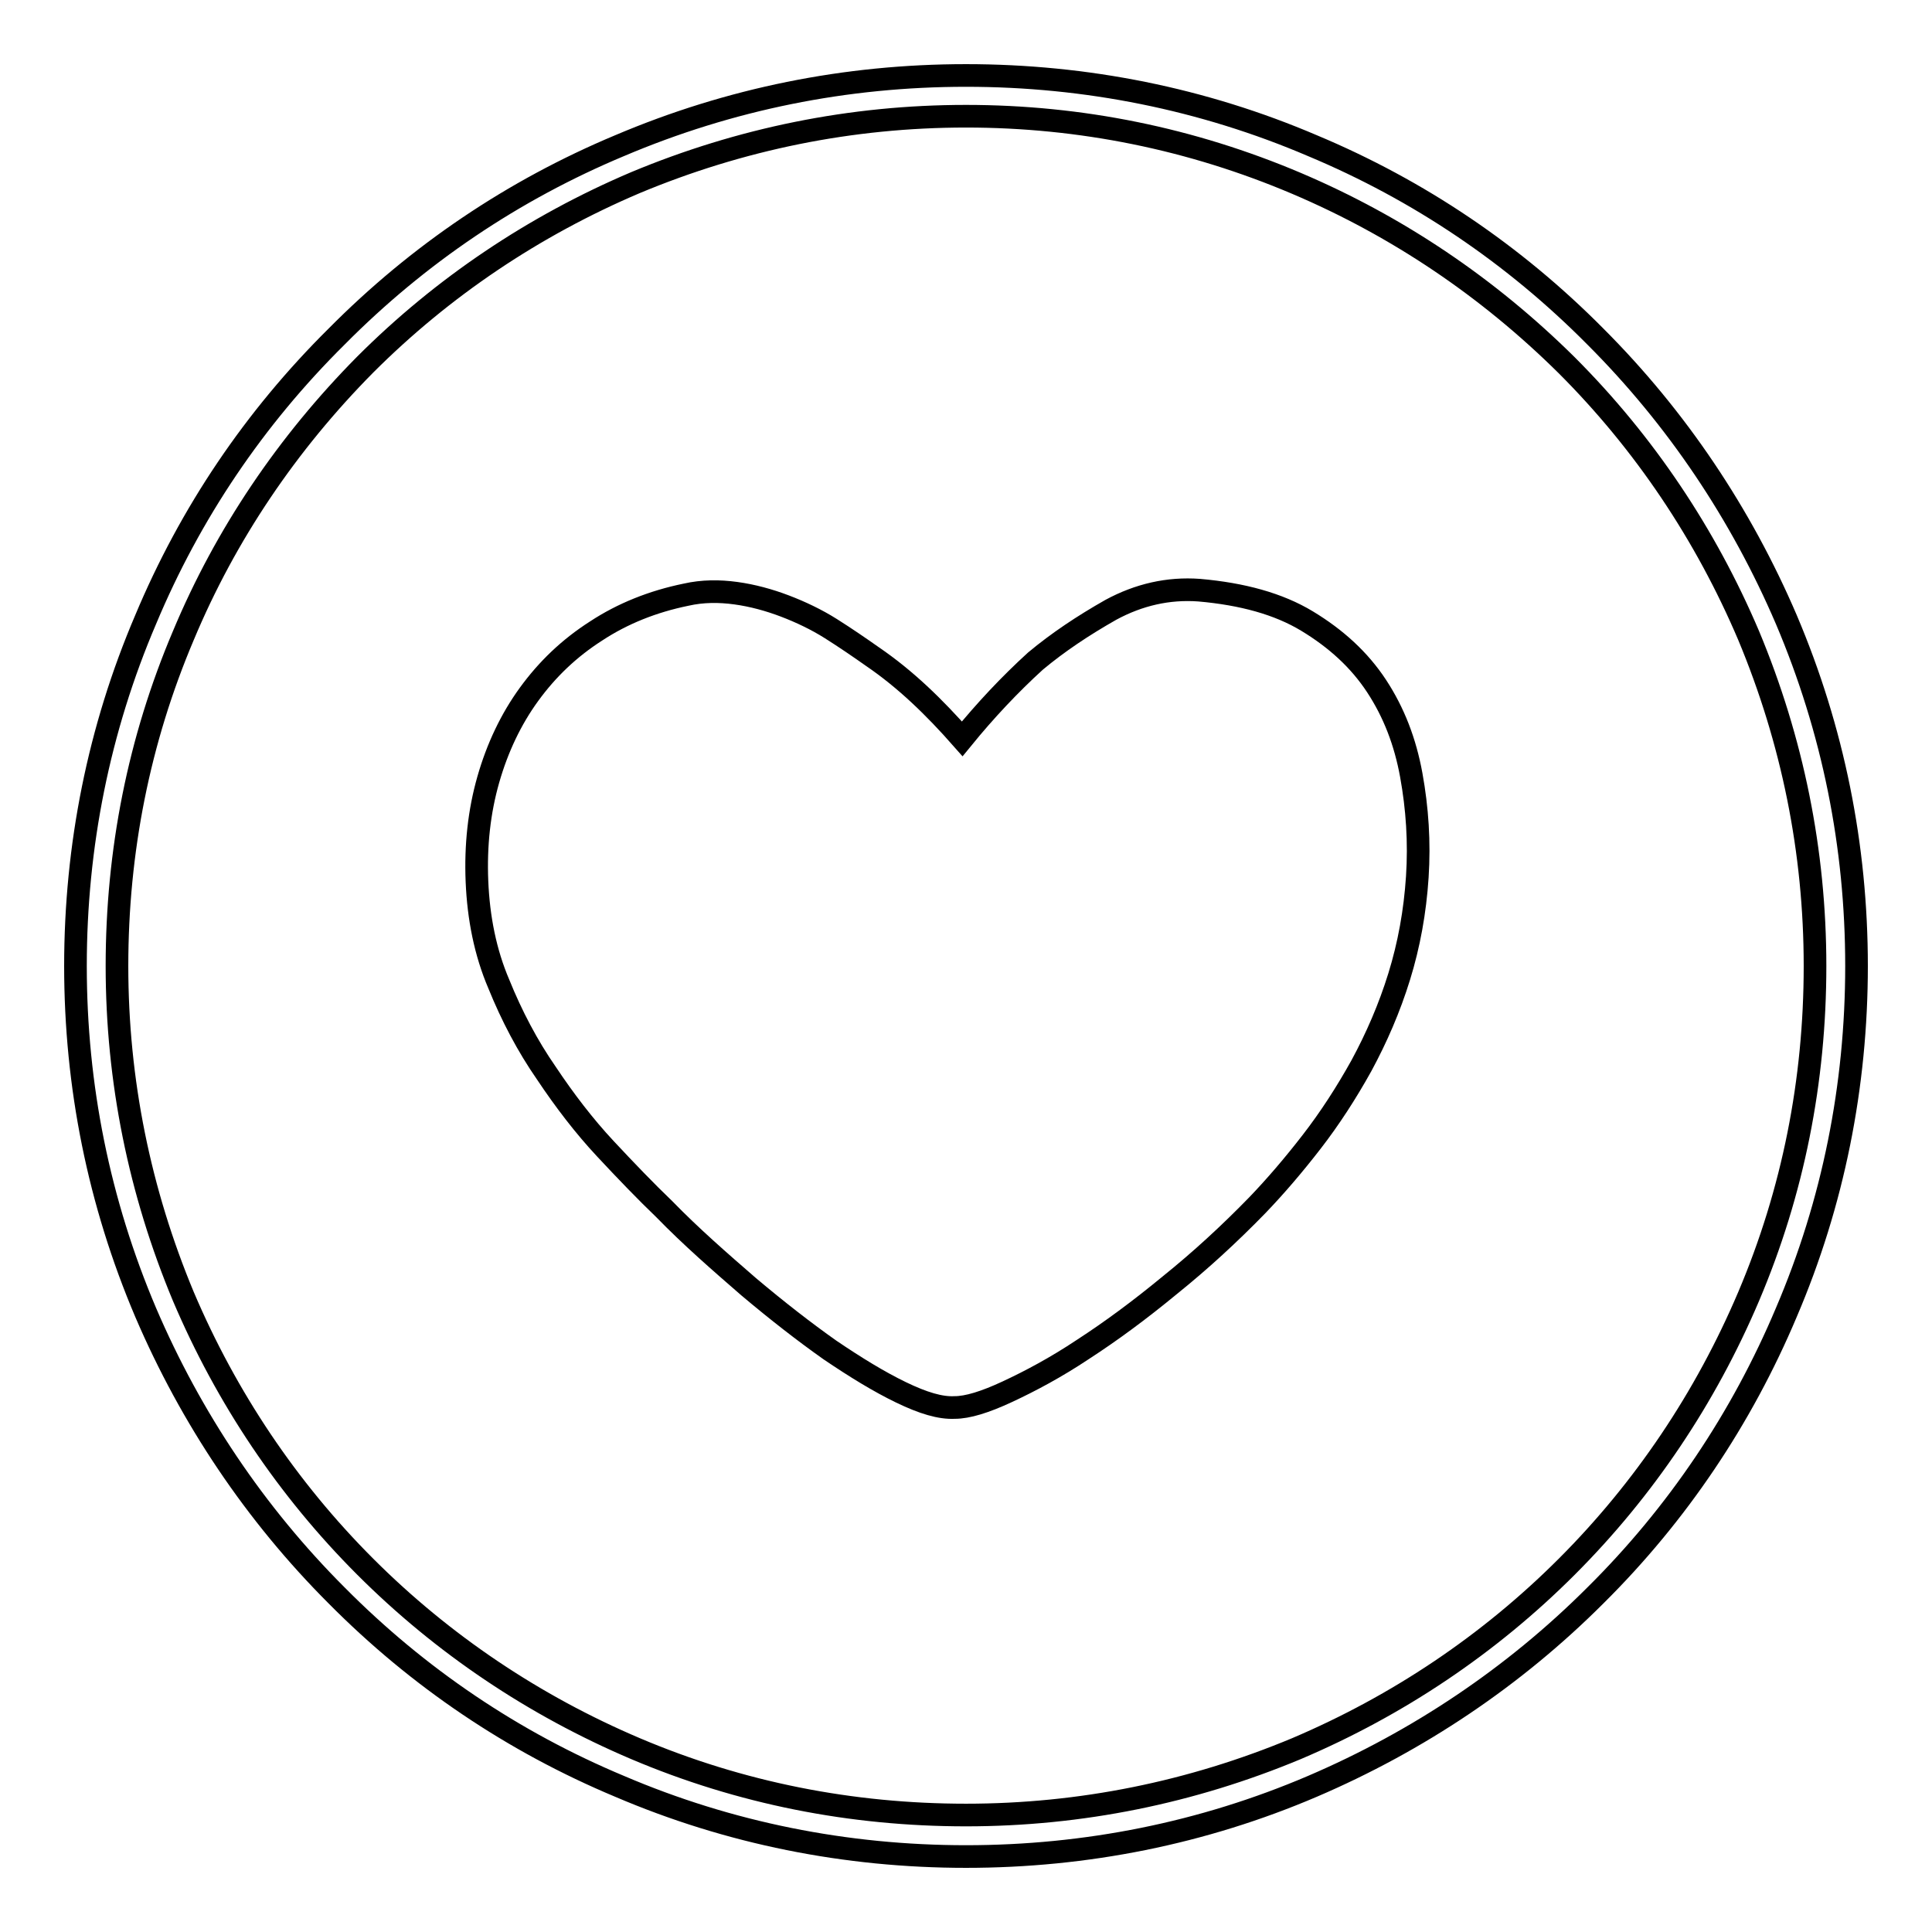 <?xml version="1.0" encoding="utf-8"?>
<!-- Svg Vector Icons : http://www.onlinewebfonts.com/icon -->
<!DOCTYPE svg PUBLIC "-//W3C//DTD SVG 1.1//EN" "http://www.w3.org/Graphics/SVG/1.1/DTD/svg11.dtd">
<svg version="1.1" xmlns="http://www.w3.org/2000/svg" xmlns:xlink="http://www.w3.org/1999/xlink" x="0px" y="0px" viewBox="0 0 256 256" enable-background="new 0 0 256 256" xml:space="preserve">
<g><g><path stroke-width="3" fill-opacity="0" stroke="#000000"  d="M127.5,97.9c3.1-3.8,6.3-7.2,9.7-10.3c3-2.5,6.3-4.7,10-6.8c3.7-2,7.6-2.9,11.7-2.6c5.7,0.5,10.5,1.8,14.3,4.1c3.8,2.3,6.9,5.1,9.2,8.6s3.8,7.4,4.6,11.8c0.8,4.4,1.1,8.9,0.8,13.5c-0.3,4.6-1.1,9-2.4,13.2c-1.3,4.2-3,8.1-5,11.8c-2,3.6-4.2,7-6.6,10.1c-2.4,3.1-4.8,5.9-7.2,8.4c-3.7,3.8-7.5,7.3-11.6,10.6c-4,3.3-7.8,6.1-11.5,8.5c-3.6,2.4-7,4.2-10,5.6c-3,1.4-5.3,2.1-7,2.1c-1.9,0.1-4.2-0.6-7.1-2s-6-3.3-9.4-5.6c-3.4-2.4-7-5.2-10.8-8.4c-3.8-3.3-7.6-6.6-11.2-10.3c-2.4-2.3-5-5-7.8-8c-2.8-3-5.4-6.4-7.8-10c-2.5-3.6-4.6-7.6-6.3-11.8c-1.8-4.2-2.7-8.8-2.9-13.6c-0.2-4.8,0.3-9.3,1.5-13.5c1.2-4.2,3-8,5.4-11.3c2.4-3.3,5.3-6.1,8.9-8.4c3.5-2.3,7.5-3.9,11.9-4.8c2.2-0.5,4.4-0.5,6.6-0.2s4.4,0.9,6.5,1.7c2.1,0.8,4.2,1.8,6.1,3c1.9,1.2,3.8,2.5,5.5,3.7C120,90,123.8,93.7,127.5,97.9L127.5,97.9L127.5,97.9z"/><path stroke-width="3" fill-opacity="0" stroke="#000000"  d="M128,246c-15.9,0-31.4-3.1-45.9-9.3c-14.1-5.9-26.7-14.4-37.5-25.3c-10.8-10.8-19.3-23.5-25.3-37.5c-6.2-14.6-9.3-30-9.3-45.9s3.1-31.4,9.3-45.9C25.2,68,33.7,55.4,44.6,44.6C55.4,33.7,68,25.2,82.1,19.3c14.6-6.2,30-9.3,45.9-9.3s31.4,3.1,45.9,9.3c14.1,5.9,26.7,14.4,37.5,25.3c10.8,10.8,19.3,23.5,25.3,37.5c6.2,14.6,9.3,30,9.3,45.9s-3.1,31.4-9.3,45.9c-5.9,14-14.4,26.7-25.3,37.5c-10.8,10.8-23.5,19.3-37.5,25.3C159.4,242.9,143.9,246,128,246z M128,15.4c-15.2,0-29.9,3-43.8,8.8c-13.4,5.7-25.5,13.8-35.8,24.1C38.1,58.7,29.9,70.8,24.3,84.2c-5.9,13.9-8.8,28.6-8.8,43.8c0,15.2,3,29.9,8.8,43.8c5.7,13.4,13.8,25.5,24.1,35.8c10.3,10.3,22.4,18.4,35.8,24.1c13.9,5.9,28.6,8.8,43.8,8.8c15.2,0,29.9-3,43.8-8.8c13.4-5.7,25.5-13.8,35.8-24.1c10.3-10.3,18.4-22.4,24.1-35.8c5.9-13.9,8.8-28.6,8.8-43.8c0-15.2-3-29.9-8.8-43.8c-5.7-13.4-13.8-25.5-24.1-35.8c-10.4-10.3-22.4-18.4-35.8-24.1C157.9,18.4,143.2,15.4,128,15.4z"/></g></g>
</svg>
